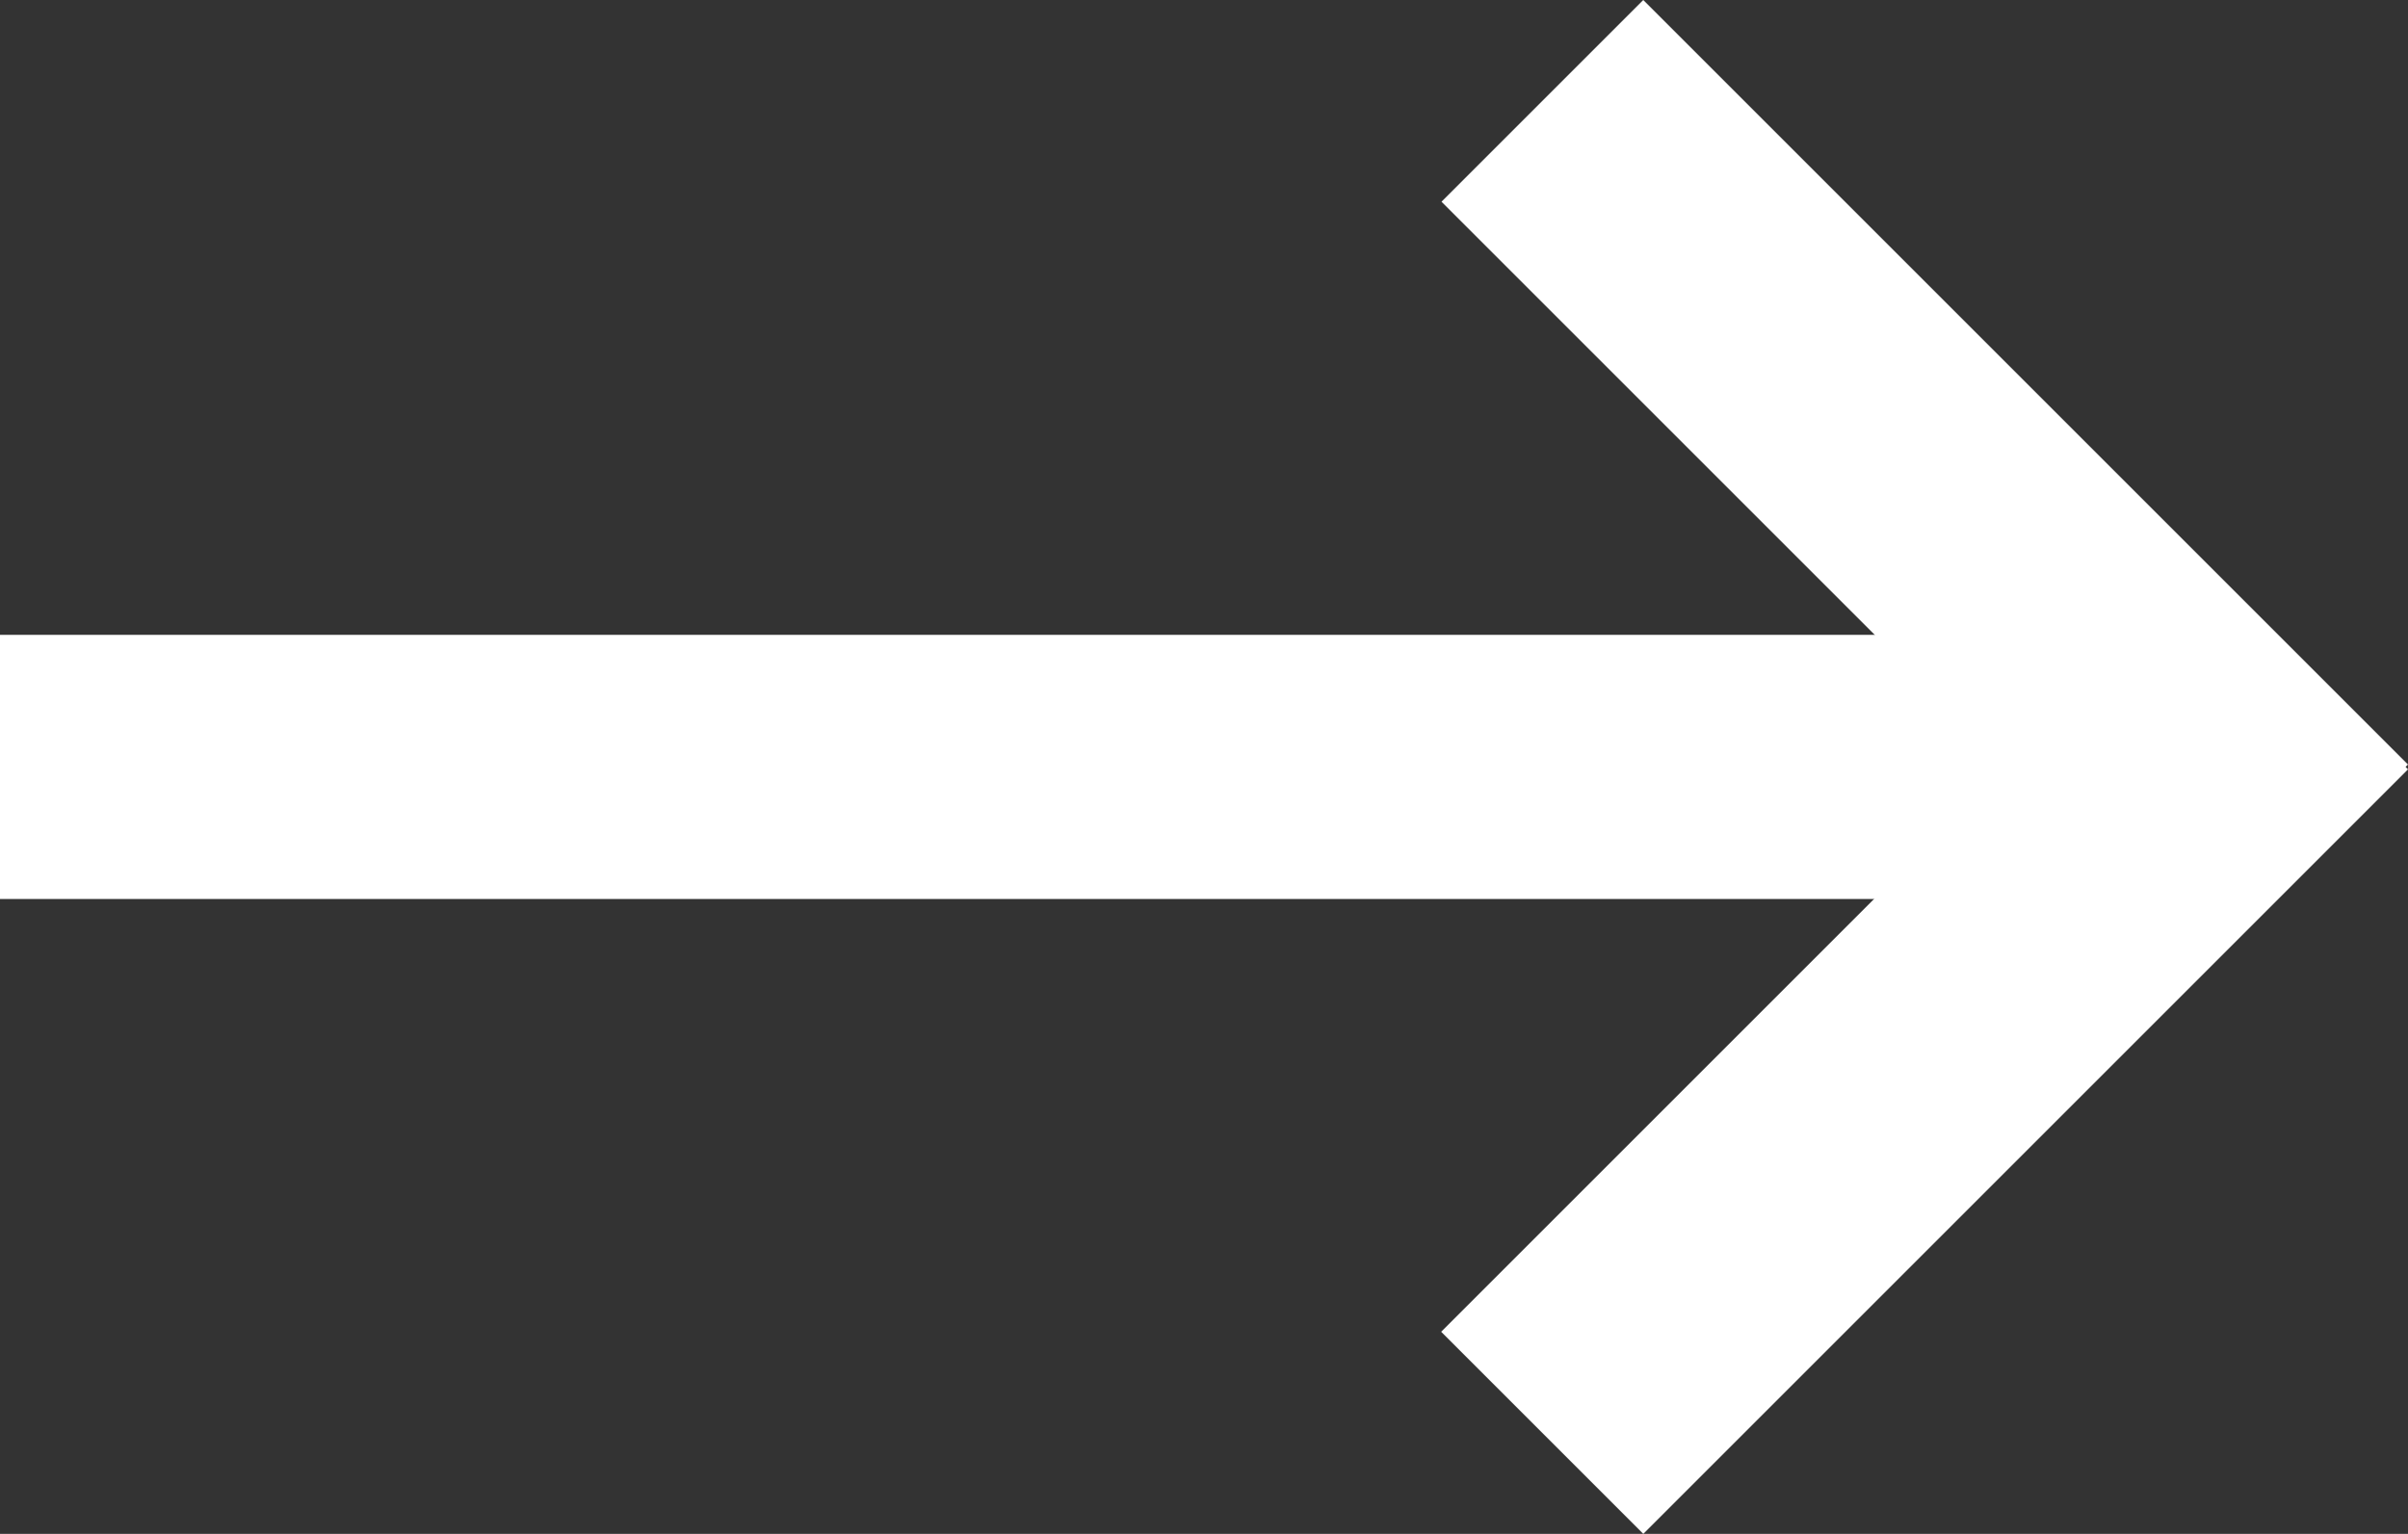 <svg xmlns="http://www.w3.org/2000/svg" width="45.57" height="29.035" viewBox="0 0 45.57 29.035">
  <rect x="0" y="0" width="45.57" height="29.035" fill="#333333" stroke="none"/>
  <g id="Сгруппировать_2196" data-name="Сгруппировать 2196" transform="translate(-1755.463 -349.816)">
    <rect id="Прямоугольник_2392" data-name="Прямоугольник 2392" width="39" height="5" transform="translate(1755.463 361.833)" fill="#fff"/>
    <g id="Сгруппировать_2182" data-name="Сгруппировать 2182" transform="translate(1781.328 349.816)">
      <rect id="Прямоугольник_2393" data-name="Прямоугольник 2393" width="20.466" height="5.4" transform="translate(5.233) rotate(45)" fill="#fff"/>
      <rect id="Прямоугольник_2394" data-name="Прямоугольник 2394" width="20.466" height="5.41" transform="translate(19.705 14.563) rotate(135)" fill="#fff"/>
    </g>
  </g>
</svg>
